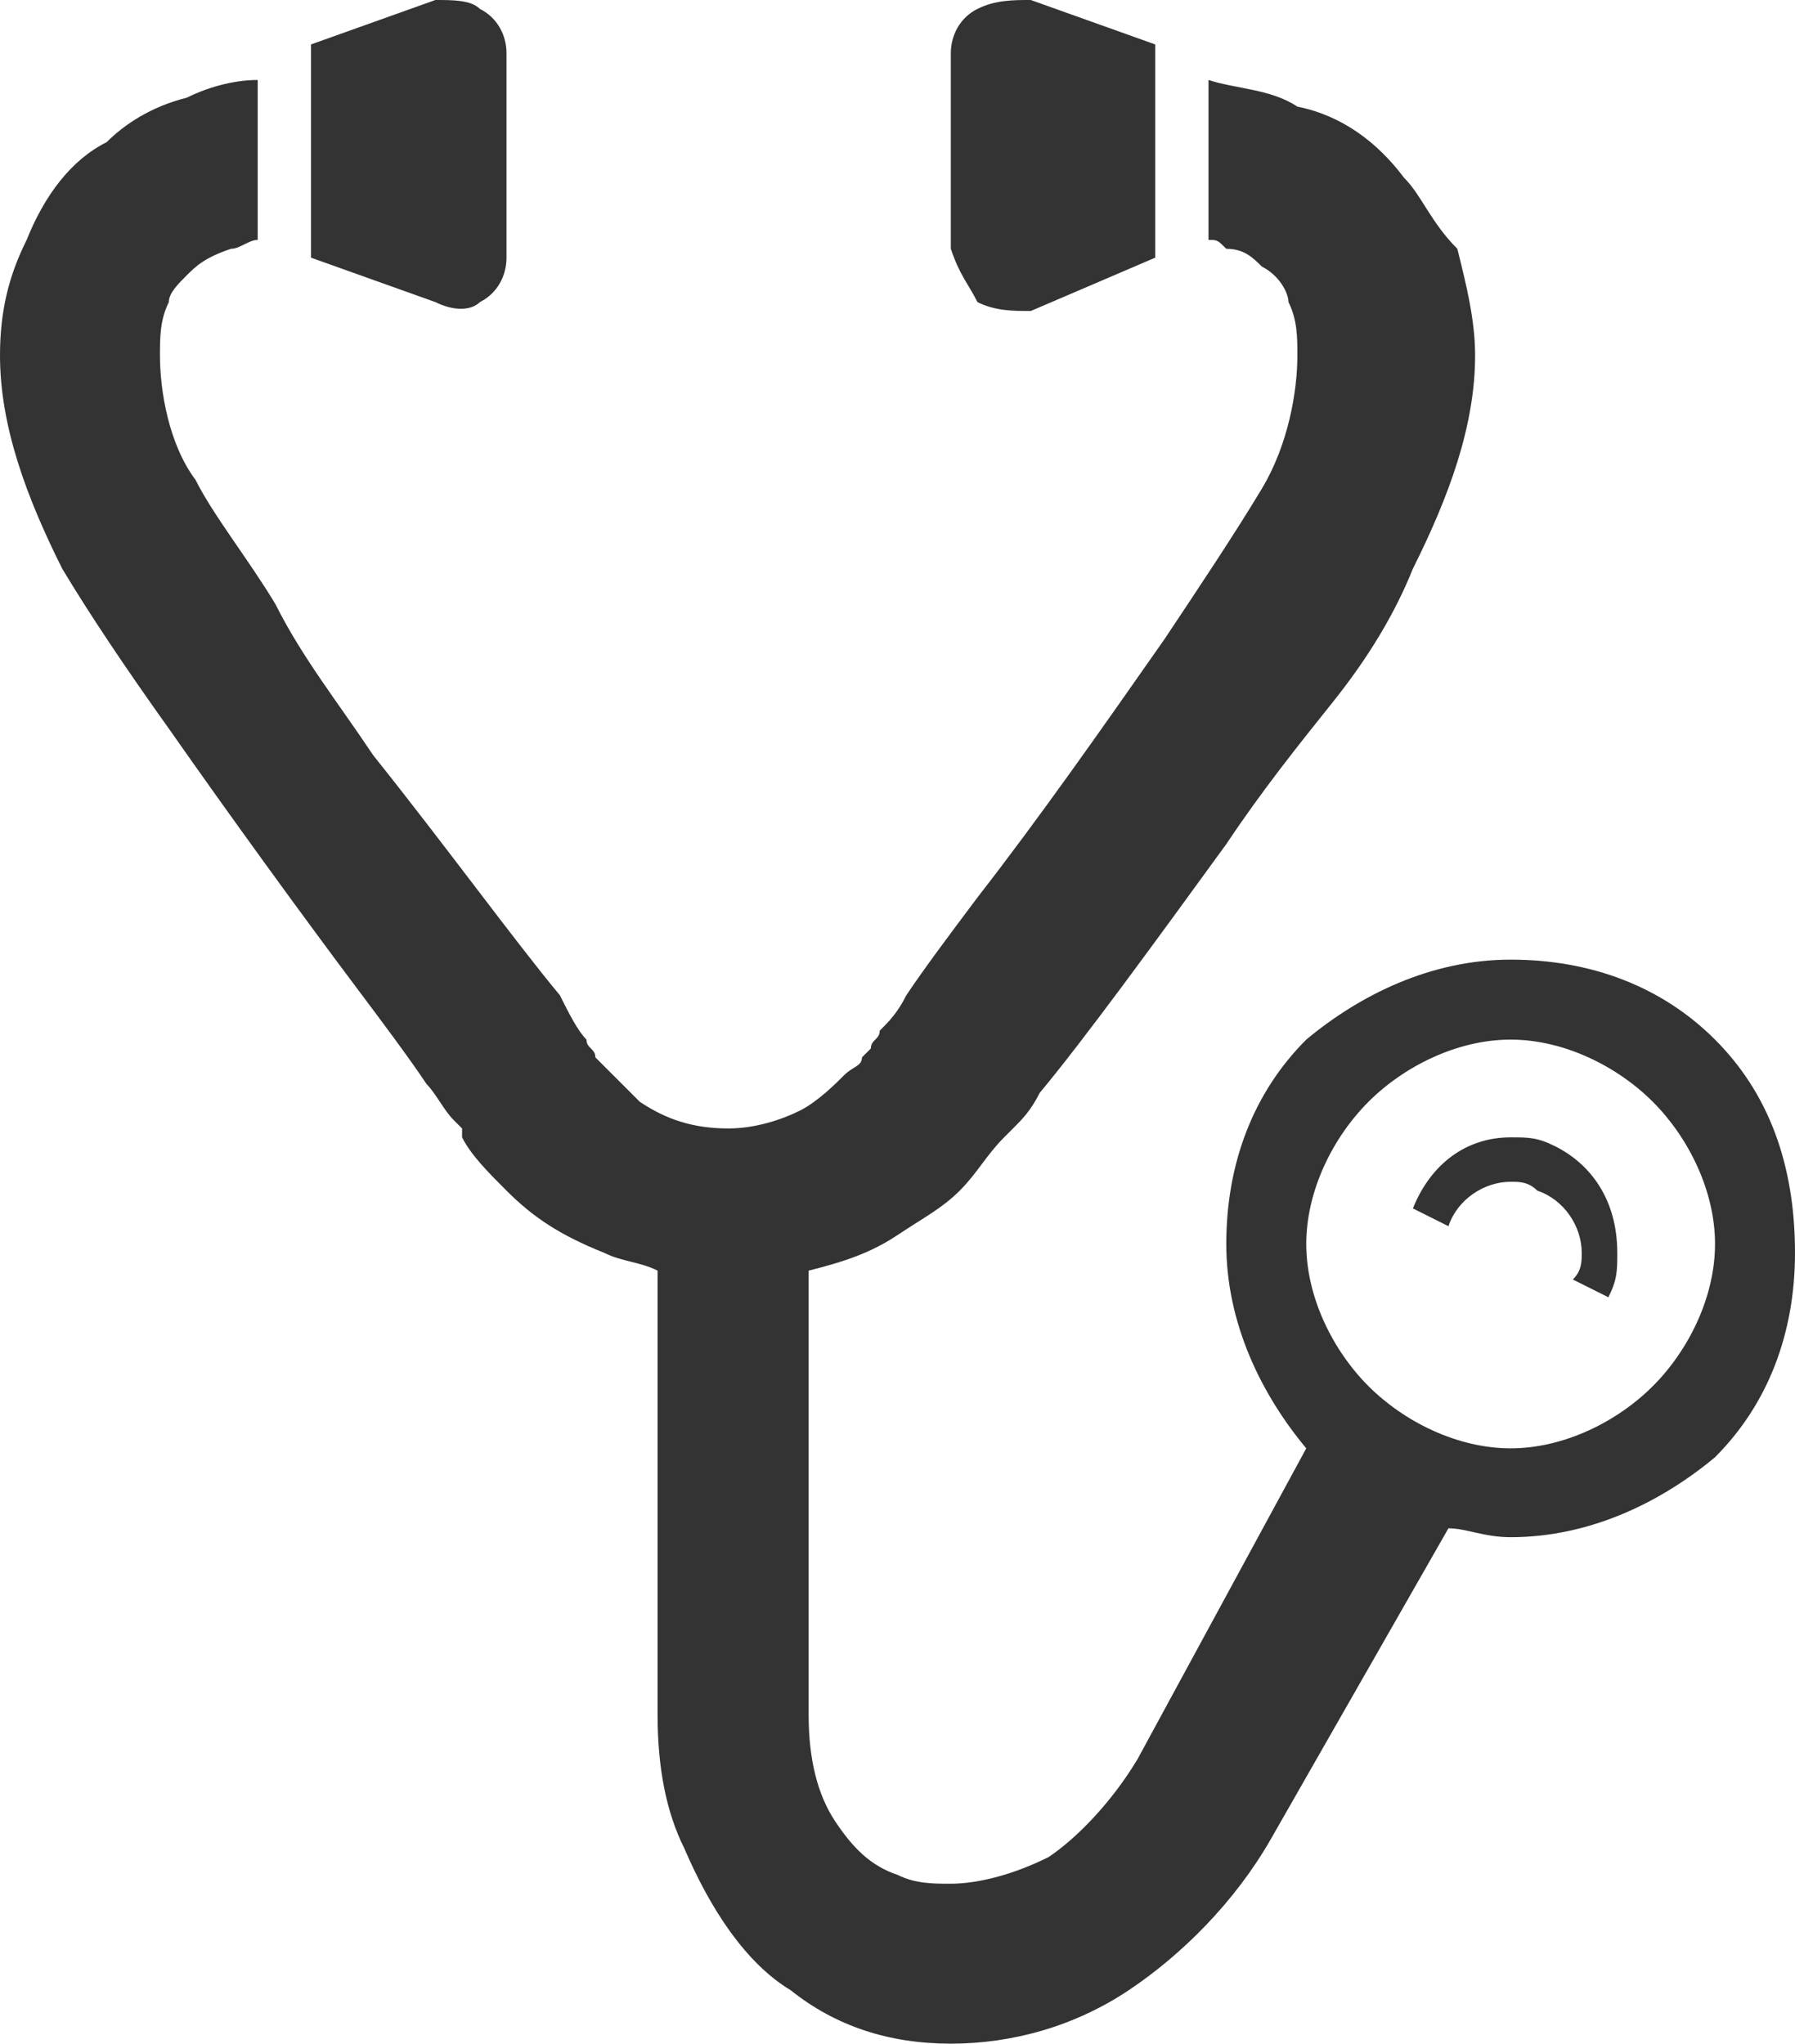 <?xml version="1.0" encoding="utf-8"?>
<!-- Generator: Adobe Illustrator 25.1.0, SVG Export Plug-In . SVG Version: 6.00 Build 0)  -->
<svg version="1.1" id="レイヤー_1" xmlns="http://www.w3.org/2000/svg" xmlns:xlink="http://www.w3.org/1999/xlink" x="0px"
	 y="0px" viewBox="0 0 20.2 23" style="enable-background:new 0 0 20.2 23;" xml:space="preserve">
<style type="text/css">
	.st0{fill:#333333;}
</style>
<g>
	<path class="st0" d="M5.4,3.4c0.2-0.1,0.3-0.3,0.3-0.5V0.6c0-0.2-0.1-0.4-0.3-0.5C5.3,0,5.1,0,4.9,0L3.5,0.5v2.4l1.4,0.5
		C5.1,3.5,5.3,3.5,5.4,3.4z"/>
	<path class="st0" d="M11,3.4c0.2,0.1,0.4,0.1,0.6,0.1L13,2.9V0.5L11.6,0C11.4,0,11.2,0,11,0.1c-0.2,0.1-0.3,0.3-0.3,0.5v2.2
		C10.8,3.1,10.9,3.2,11,3.4z"/>
	<path class="st0" d="M19.3,11.7c-0.6-0.6-1.4-0.9-2.3-0.9c-0.9,0-1.7,0.4-2.3,0.9c-0.6,0.6-0.9,1.4-0.9,2.3c0,0.9,0.4,1.7,0.9,2.3
		c0,0,0,0,0,0l-1.9,3.5c-0.3,0.5-0.7,0.9-1,1.1c-0.4,0.2-0.8,0.3-1.1,0.3c-0.2,0-0.4,0-0.6-0.1c-0.3-0.1-0.5-0.3-0.7-0.6
		c-0.2-0.3-0.3-0.7-0.3-1.2c0-1.5,0-3.2,0-5c0.4-0.1,0.7-0.2,1-0.4c0.3-0.2,0.5-0.3,0.7-0.5c0.2-0.2,0.3-0.4,0.5-0.6
		c0,0,0,0,0.1-0.1c0.1-0.1,0.2-0.2,0.3-0.4c0.5-0.6,1.3-1.7,2.1-2.8c0.4-0.6,0.8-1.1,1.2-1.6c0.4-0.5,0.7-1,0.9-1.5
		c0.4-0.8,0.7-1.6,0.7-2.4c0-0.4-0.1-0.8-0.2-1.2C16.1,2.5,16,2.2,15.8,2c-0.3-0.4-0.7-0.7-1.2-0.8C14.3,1,13.9,1,13.6,0.9v1.8
		c0.1,0,0.1,0,0.2,0.1C14,2.8,14.1,2.9,14.2,3c0.2,0.1,0.3,0.3,0.3,0.4c0.1,0.2,0.1,0.4,0.1,0.6c0,0.4-0.1,1-0.4,1.5
		c-0.3,0.5-0.7,1.1-1.1,1.7c-0.7,1-1.4,2-2.1,2.9c-0.3,0.4-0.6,0.8-0.8,1.1c-0.1,0.2-0.2,0.3-0.3,0.4c0,0.1-0.1,0.1-0.1,0.2
		c0,0-0.1,0.1-0.1,0.1c0,0.1-0.1,0.1-0.2,0.2c-0.1,0.1-0.3,0.3-0.5,0.4c-0.2,0.1-0.5,0.2-0.8,0.2c-0.4,0-0.7-0.1-1-0.3
		c-0.1-0.1-0.2-0.2-0.3-0.3c-0.1-0.1-0.2-0.2-0.2-0.2c0-0.1-0.1-0.1-0.1-0.2c-0.1-0.1-0.2-0.3-0.3-0.5C5.8,10.6,5,9.5,4.2,8.5
		C3.8,7.9,3.4,7.4,3.1,6.8c-0.3-0.5-0.7-1-0.9-1.4C1.9,5,1.8,4.4,1.8,4c0-0.2,0-0.4,0.1-0.6c0-0.1,0.1-0.2,0.2-0.3
		C2.2,3,2.3,2.9,2.6,2.8c0.1,0,0.2-0.1,0.3-0.1V0.9C2.6,0.9,2.3,1,2.1,1.1C1.7,1.2,1.4,1.4,1.2,1.6C0.8,1.8,0.5,2.2,0.3,2.7
		C0.1,3.1,0,3.5,0,4c0,0.8,0.3,1.6,0.7,2.4C1,6.9,1.4,7.5,1.9,8.2c0.7,1,1.5,2.1,2.1,2.9c0.3,0.4,0.6,0.8,0.8,1.1
		c0.1,0.1,0.2,0.3,0.3,0.4c0,0,0.1,0.1,0.1,0.1c0,0,0,0.1,0,0.1c0.1,0.2,0.3,0.4,0.5,0.6c0.3,0.3,0.6,0.5,1.1,0.7
		c0.2,0.1,0.4,0.1,0.6,0.2c0,1.8,0,3.5,0,5c0,0.6,0.1,1.1,0.3,1.5c0.3,0.7,0.7,1.3,1.2,1.6C9.4,22.8,10,23,10.7,23
		c0.7,0,1.4-0.2,2-0.6c0.6-0.4,1.2-1,1.6-1.7l0,0l2-3.5c0.2,0,0.4,0.1,0.7,0.1c0.9,0,1.7-0.4,2.3-0.9c0.6-0.6,0.9-1.4,0.9-2.3
		C20.2,13.1,19.9,12.3,19.3,11.7z M18.6,15.6c-0.4,0.4-1,0.7-1.6,0.7c-0.6,0-1.2-0.3-1.6-0.7c-0.4-0.4-0.7-1-0.7-1.6
		c0-0.6,0.3-1.2,0.7-1.6s1-0.7,1.6-0.7c0.6,0,1.2,0.3,1.6,0.7c0.4,0.4,0.7,1,0.7,1.6C19.3,14.6,19,15.2,18.6,15.6z"/>
	<path class="st0" d="M17.5,12.9c-0.2-0.1-0.3-0.1-0.5-0.1c-0.5,0-0.9,0.3-1.1,0.8l0.4,0.2c0.1-0.3,0.4-0.5,0.7-0.5
		c0.1,0,0.2,0,0.3,0.1c0.3,0.1,0.5,0.4,0.5,0.7c0,0.1,0,0.2-0.1,0.3l0.4,0.2c0.1-0.2,0.1-0.3,0.1-0.5C18.2,13.5,17.9,13.1,17.5,12.9
		z"/>
</g>
</svg>
